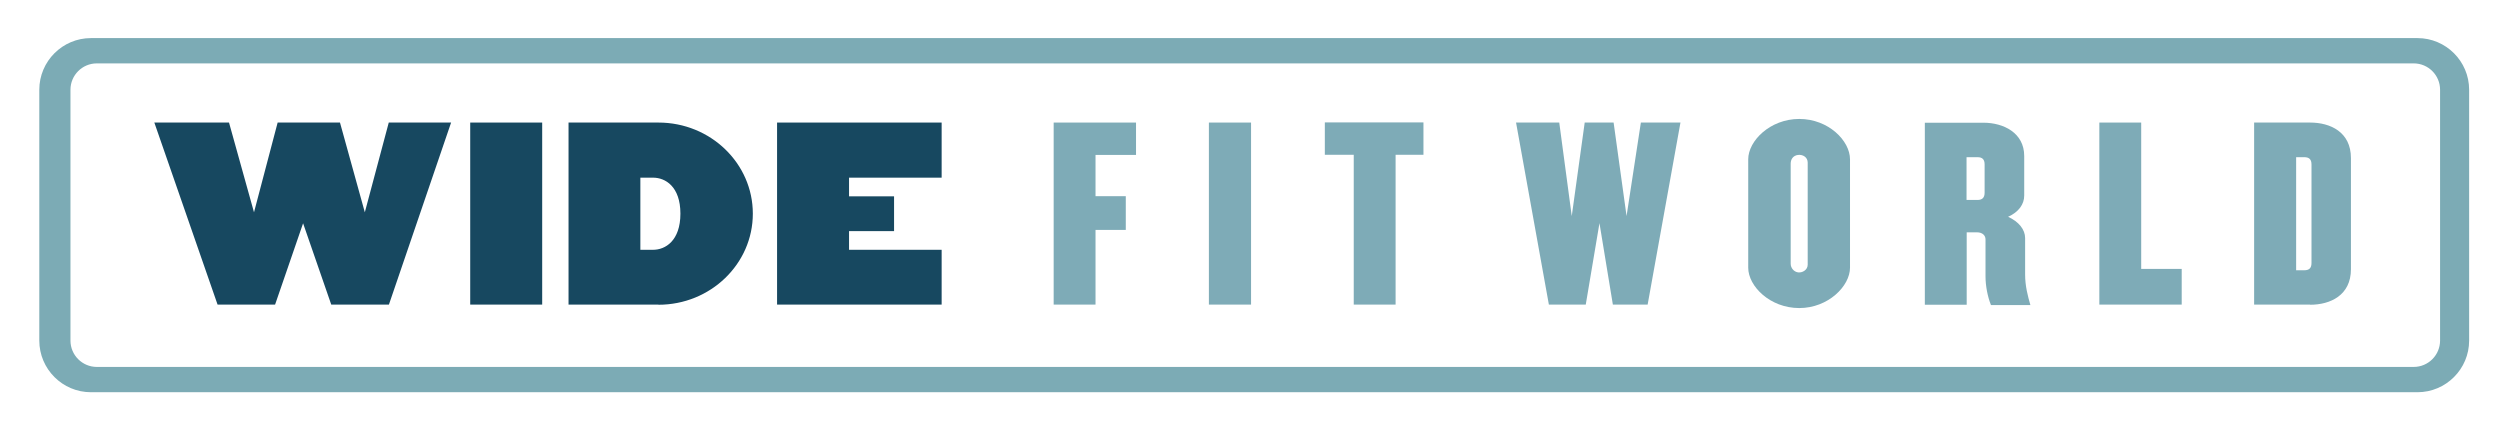 <?xml version="1.0" encoding="UTF-8"?>
<svg id="Layer_1" data-name="Layer 1" xmlns="http://www.w3.org/2000/svg" version="1.1" viewBox="0 0 1660.4 285.8">
  <defs>
    <style>
      .cls-1 {
        fill: #7cabb5;
      }

      .cls-1, .cls-2, .cls-3 {
        stroke-width: 0px;
      }

      .cls-2 {
        fill: #174860;
      }

      .cls-3 {
        fill: #7eabb7;
      }
    </style>
  </defs>
  <path class="cls-1" d="M1605.7,260.5H60.4c-18.9,0-34.3-15.4-34.3-34.3V59.6c0-18.9,15.4-34.3,34.3-34.3h1545.2c18.9,0,34.3,15.4,34.3,34.3v166.6c0,18.9-15.4,34.3-34.3,34.3ZM64.3,42.1c-9.7,0-17.5,7.9-17.5,17.5v166.6c0,9.7,7.9,17.5,17.5,17.5h1538.8c9.7,0,17.5-7.9,17.5-17.5V59.6c0-9.7-7.9-17.5-17.5-17.5H64.3Z"/>
  <g>
    <path class="cls-2" d="M258.2,202.3h-38.2l-18.7-54-18.6,54h-38.2l-42-120.9h49.6l16.6,59.6,15.7-59.6h41.4l16.5,59.6,15.9-59.6h41.4l-41.3,120.9Z"/>
    <path class="cls-2" d="M312.3,202.3v-120.9h47.8v120.9h-47.8Z"/>
    <path class="cls-2" d="M437.3,202.3h-59.7v-120.9h59.7c34.6,0,62.7,27.1,62.7,60.5s-28.1,60.5-62.7,60.5ZM433.8,118h-8.5v47.9h8.5c8,0,18.1-5.9,18.1-24s-10.1-23.9-18.1-23.9Z"/>
    <path class="cls-2" d="M516.1,202.3v-120.9h109.3v36.6h-61.5v12.4h29.9v23.1h-29.9v12.4h61.5v36.4h-109.3Z"/>
  </g>
  <g>
    <path class="cls-3" d="M727.6,102.8v27.5h20.1v22.4h-20.1v49.6h-27.8v-120.9h54.7v21.5h-26.9Z"/>
    <path class="cls-3" d="M802.9,202.3v-120.9h28v120.9h-28Z"/>
    <path class="cls-3" d="M926.9,102.8v99.5h-27.8v-99.5h-19.2v-21.5h65.5v21.5h-18.4Z"/>
    <path class="cls-3" d="M1094.5,202.3h-23.3l-8.9-54.1-9.1,54.1h-24.5l-21.8-120.9h28.7l8.3,62.1,8.6-62.1h19.2l8.6,62.1,9.5-62.1h26.3l-21.8,120.9Z"/>
    <path class="cls-3" d="M1195,204.6c-19.4,0-33.9-14.5-33.9-26.8v-72c0-12.2,14.5-26.8,33.9-26.8s33.7,14.5,33.7,26.8v72c0,12.2-14.5,26.8-33.7,26.8ZM1200.6,108c0-3.5-3.1-5.5-6.4-5.1s-4.9,2.9-4.9,5.8v66.4c0,2.9,2.1,5.4,4.9,5.8s6.4-1.6,6.4-5.1v-67.7Z"/>
    <path class="cls-3" d="M1322.2,202.3c-2.1-5.3-3.5-12.4-3.5-18.7v-24.6c0-2.6-2-4.7-5.7-4.7h-6.8v48.1h-27.8v-120.9h38.9c13.3,0,27.1,6.7,27.1,22.1v26.3c0,5.7-3.6,10.9-10.7,14.1,7.1,3.2,11.3,8.5,11.3,14.1v24.2c0,7.7,1.8,14.4,3.5,20.3h-26.2ZM1318.1,109.2c0-3.5-1.7-4.8-4.7-4.8h-7.3v28.4h7.3c3,0,4.7-1.4,4.7-4.8v-18.7Z"/>
    <path class="cls-3" d="M1394.3,202.3v-120.9h27.8v97.2h26.9v23.7h-54.7Z"/>
    <path class="cls-3" d="M1534.3,202.3h-37.2v-120.9h37.2c13.3,0,27.1,6.2,27.1,23.6v73.8c0,17.4-13.8,23.6-27.1,23.6ZM1535.2,109.2c0-3.5-1.7-4.8-4.8-4.8h-5.4v75.1h5.4c3.2,0,4.8-1.4,4.8-4.8v-65.5Z"/>
  </g>
</svg>